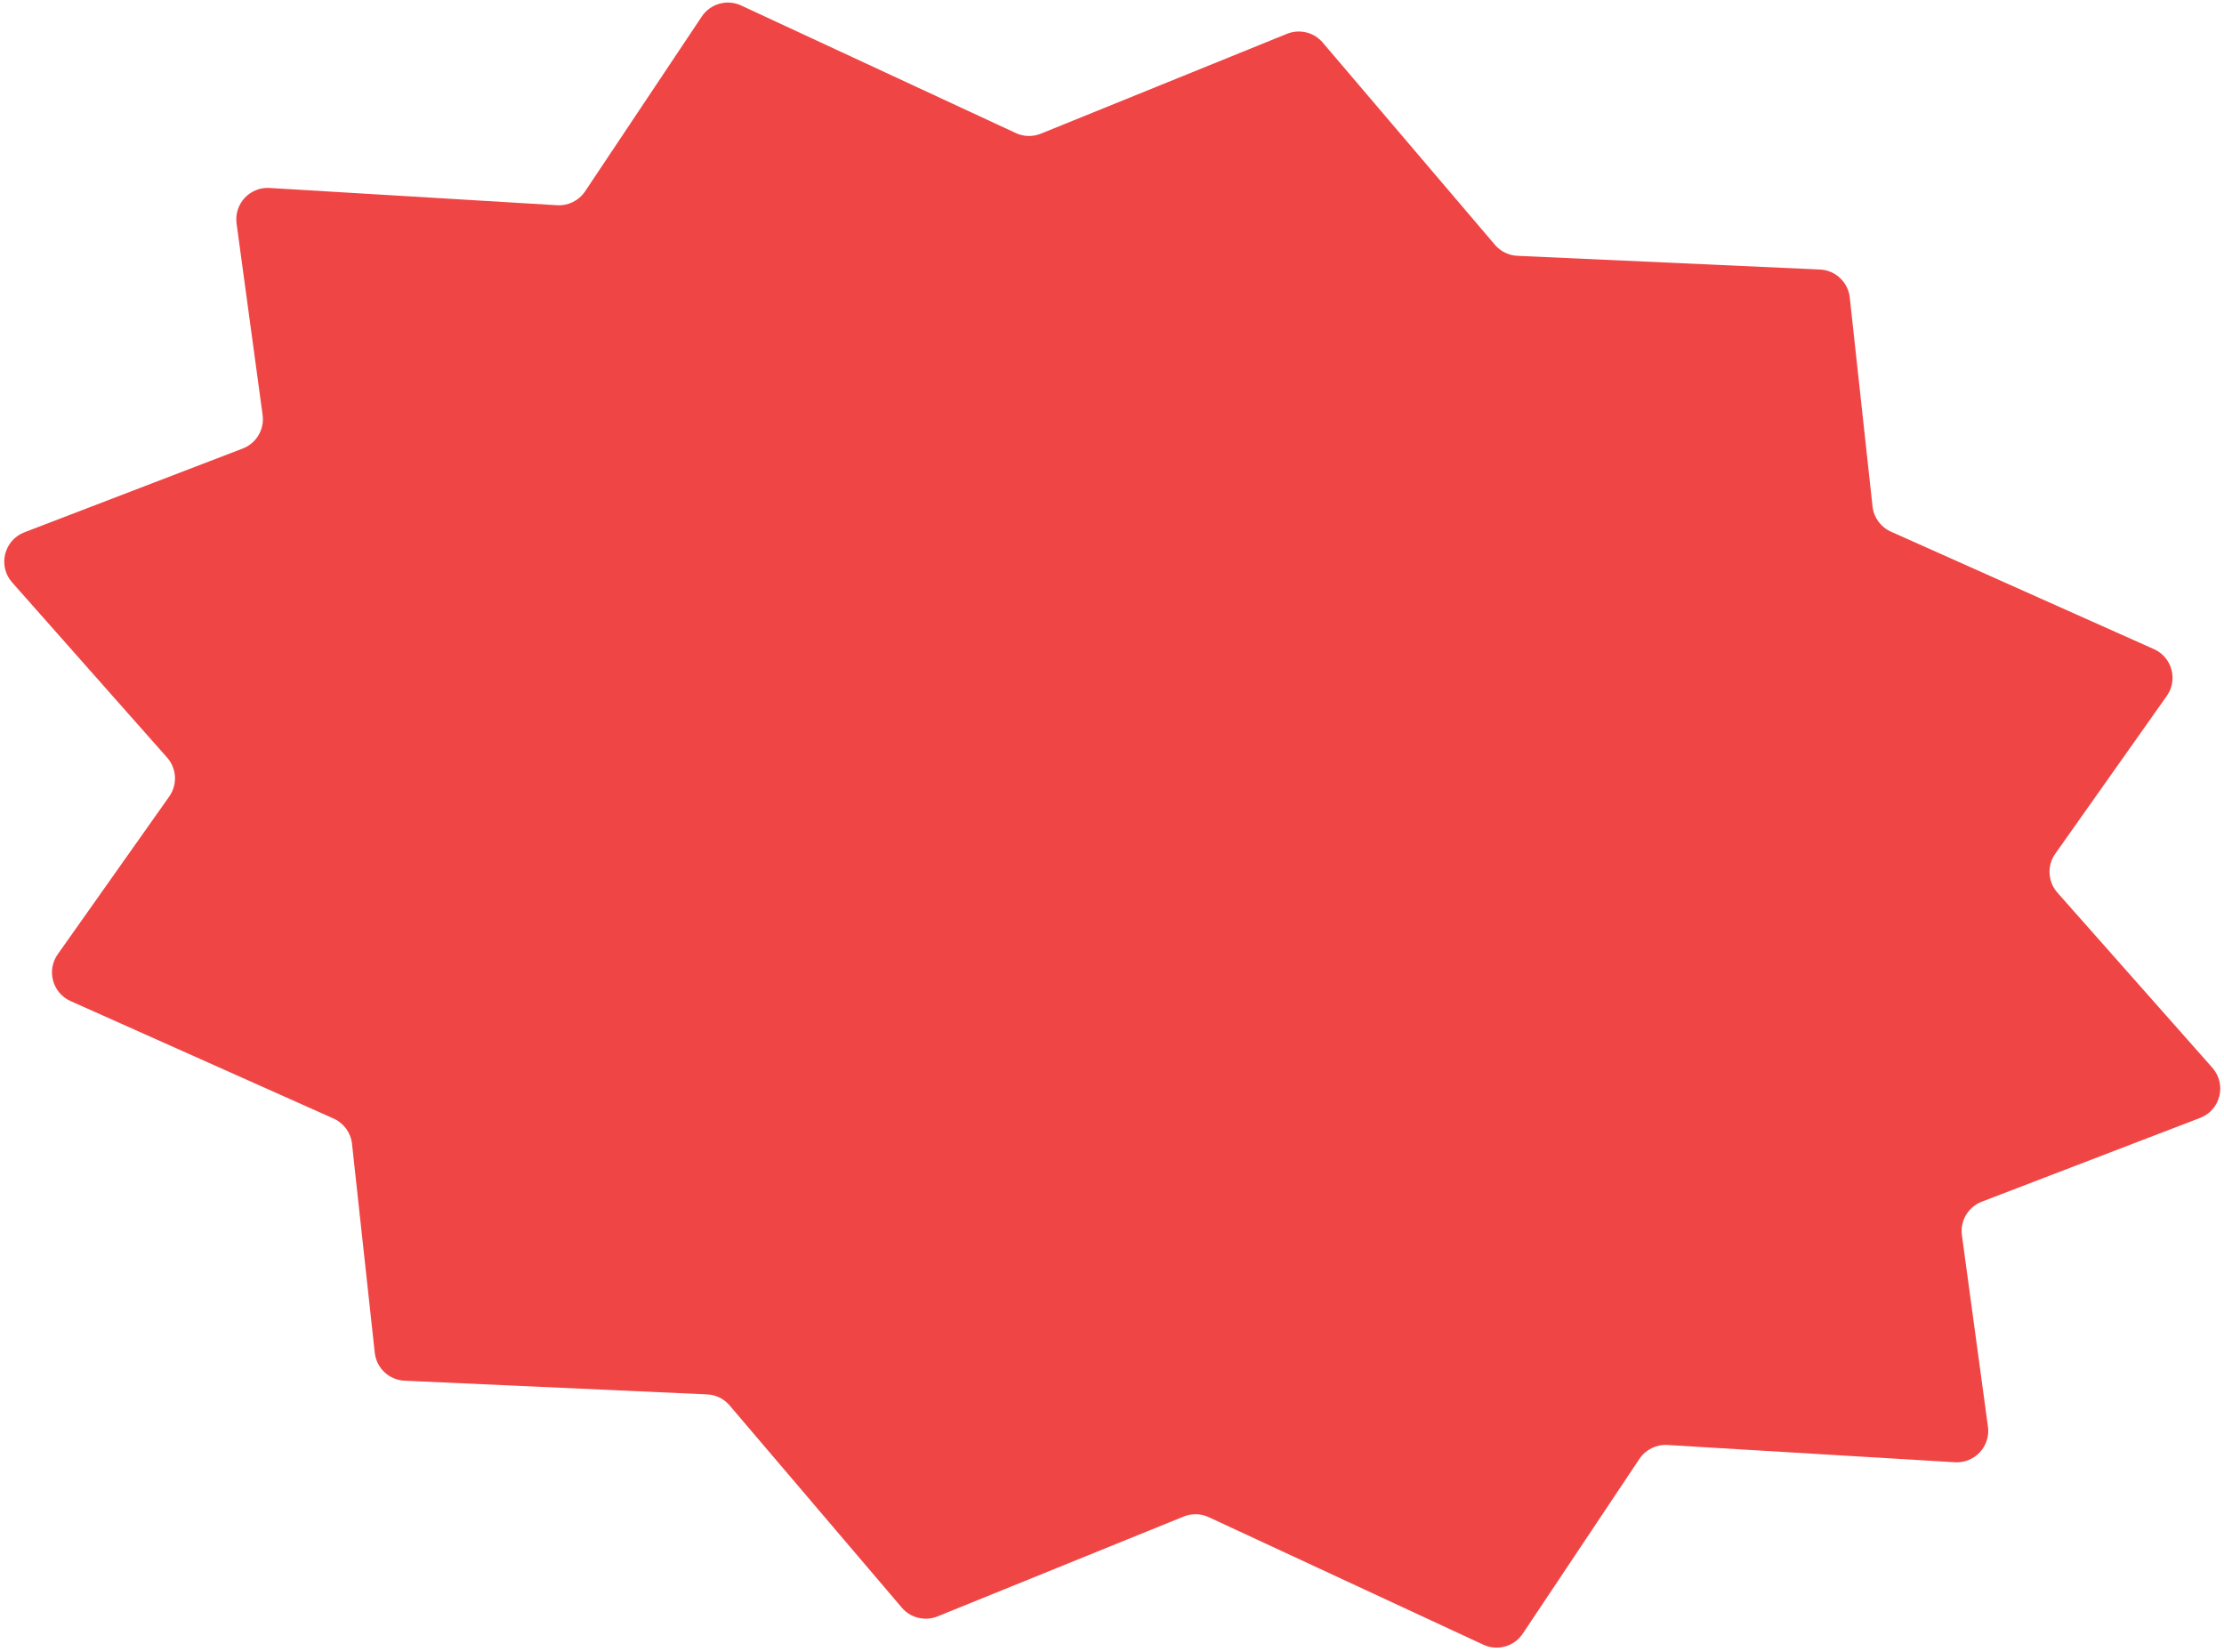 <?xml version="1.0" encoding="UTF-8"?> <svg xmlns="http://www.w3.org/2000/svg" width="354" height="263" viewBox="0 0 354 263" fill="none"> <path d="M204.853 5.382C206.85 4.571 209.142 5.132 210.539 6.773L237.951 38.966C238.85 40.022 240.147 40.657 241.532 40.719L289.686 42.899C292.149 43.01 294.163 44.901 294.431 47.352L298.054 80.601C298.246 82.368 299.362 83.9 300.985 84.625L342.848 103.323C345.725 104.608 346.711 108.201 344.892 110.774L327.146 135.883C325.806 137.778 325.947 140.345 327.484 142.082L352.149 169.959C354.461 172.572 353.453 176.69 350.195 177.94L315.445 191.275C313.279 192.106 311.969 194.318 312.282 196.617L316.427 227.084C316.852 230.206 314.318 232.938 311.173 232.749L265.406 230.001C263.632 229.894 261.935 230.738 260.948 232.216L242.379 260.034C241.011 262.085 238.351 262.832 236.115 261.793L192.397 241.488C191.139 240.904 189.696 240.868 188.411 241.389L149.23 257.285C147.233 258.095 144.941 257.534 143.544 255.893L116.132 223.7C115.233 222.644 113.936 222.009 112.551 221.947L64.397 219.768C61.934 219.656 59.919 217.766 59.652 215.314L56.029 182.065C55.837 180.298 54.721 178.766 53.098 178.041L11.235 159.343C8.358 158.058 7.372 154.465 9.191 151.892L26.937 126.783C28.276 124.888 28.136 122.321 26.599 120.584L1.934 92.708C-0.378 90.094 0.63 85.976 3.887 84.726L38.638 71.391C40.804 70.56 42.114 68.348 41.801 66.049L37.656 35.582C37.231 32.46 39.765 29.729 42.91 29.917L88.677 32.666C90.451 32.772 92.148 31.929 93.135 30.45L111.703 2.632C113.072 0.581 115.732 -0.165 117.968 0.873L161.686 21.178C162.944 21.762 164.387 21.798 165.672 21.277L204.853 5.382Z" fill="#F04545"></path> </svg> 